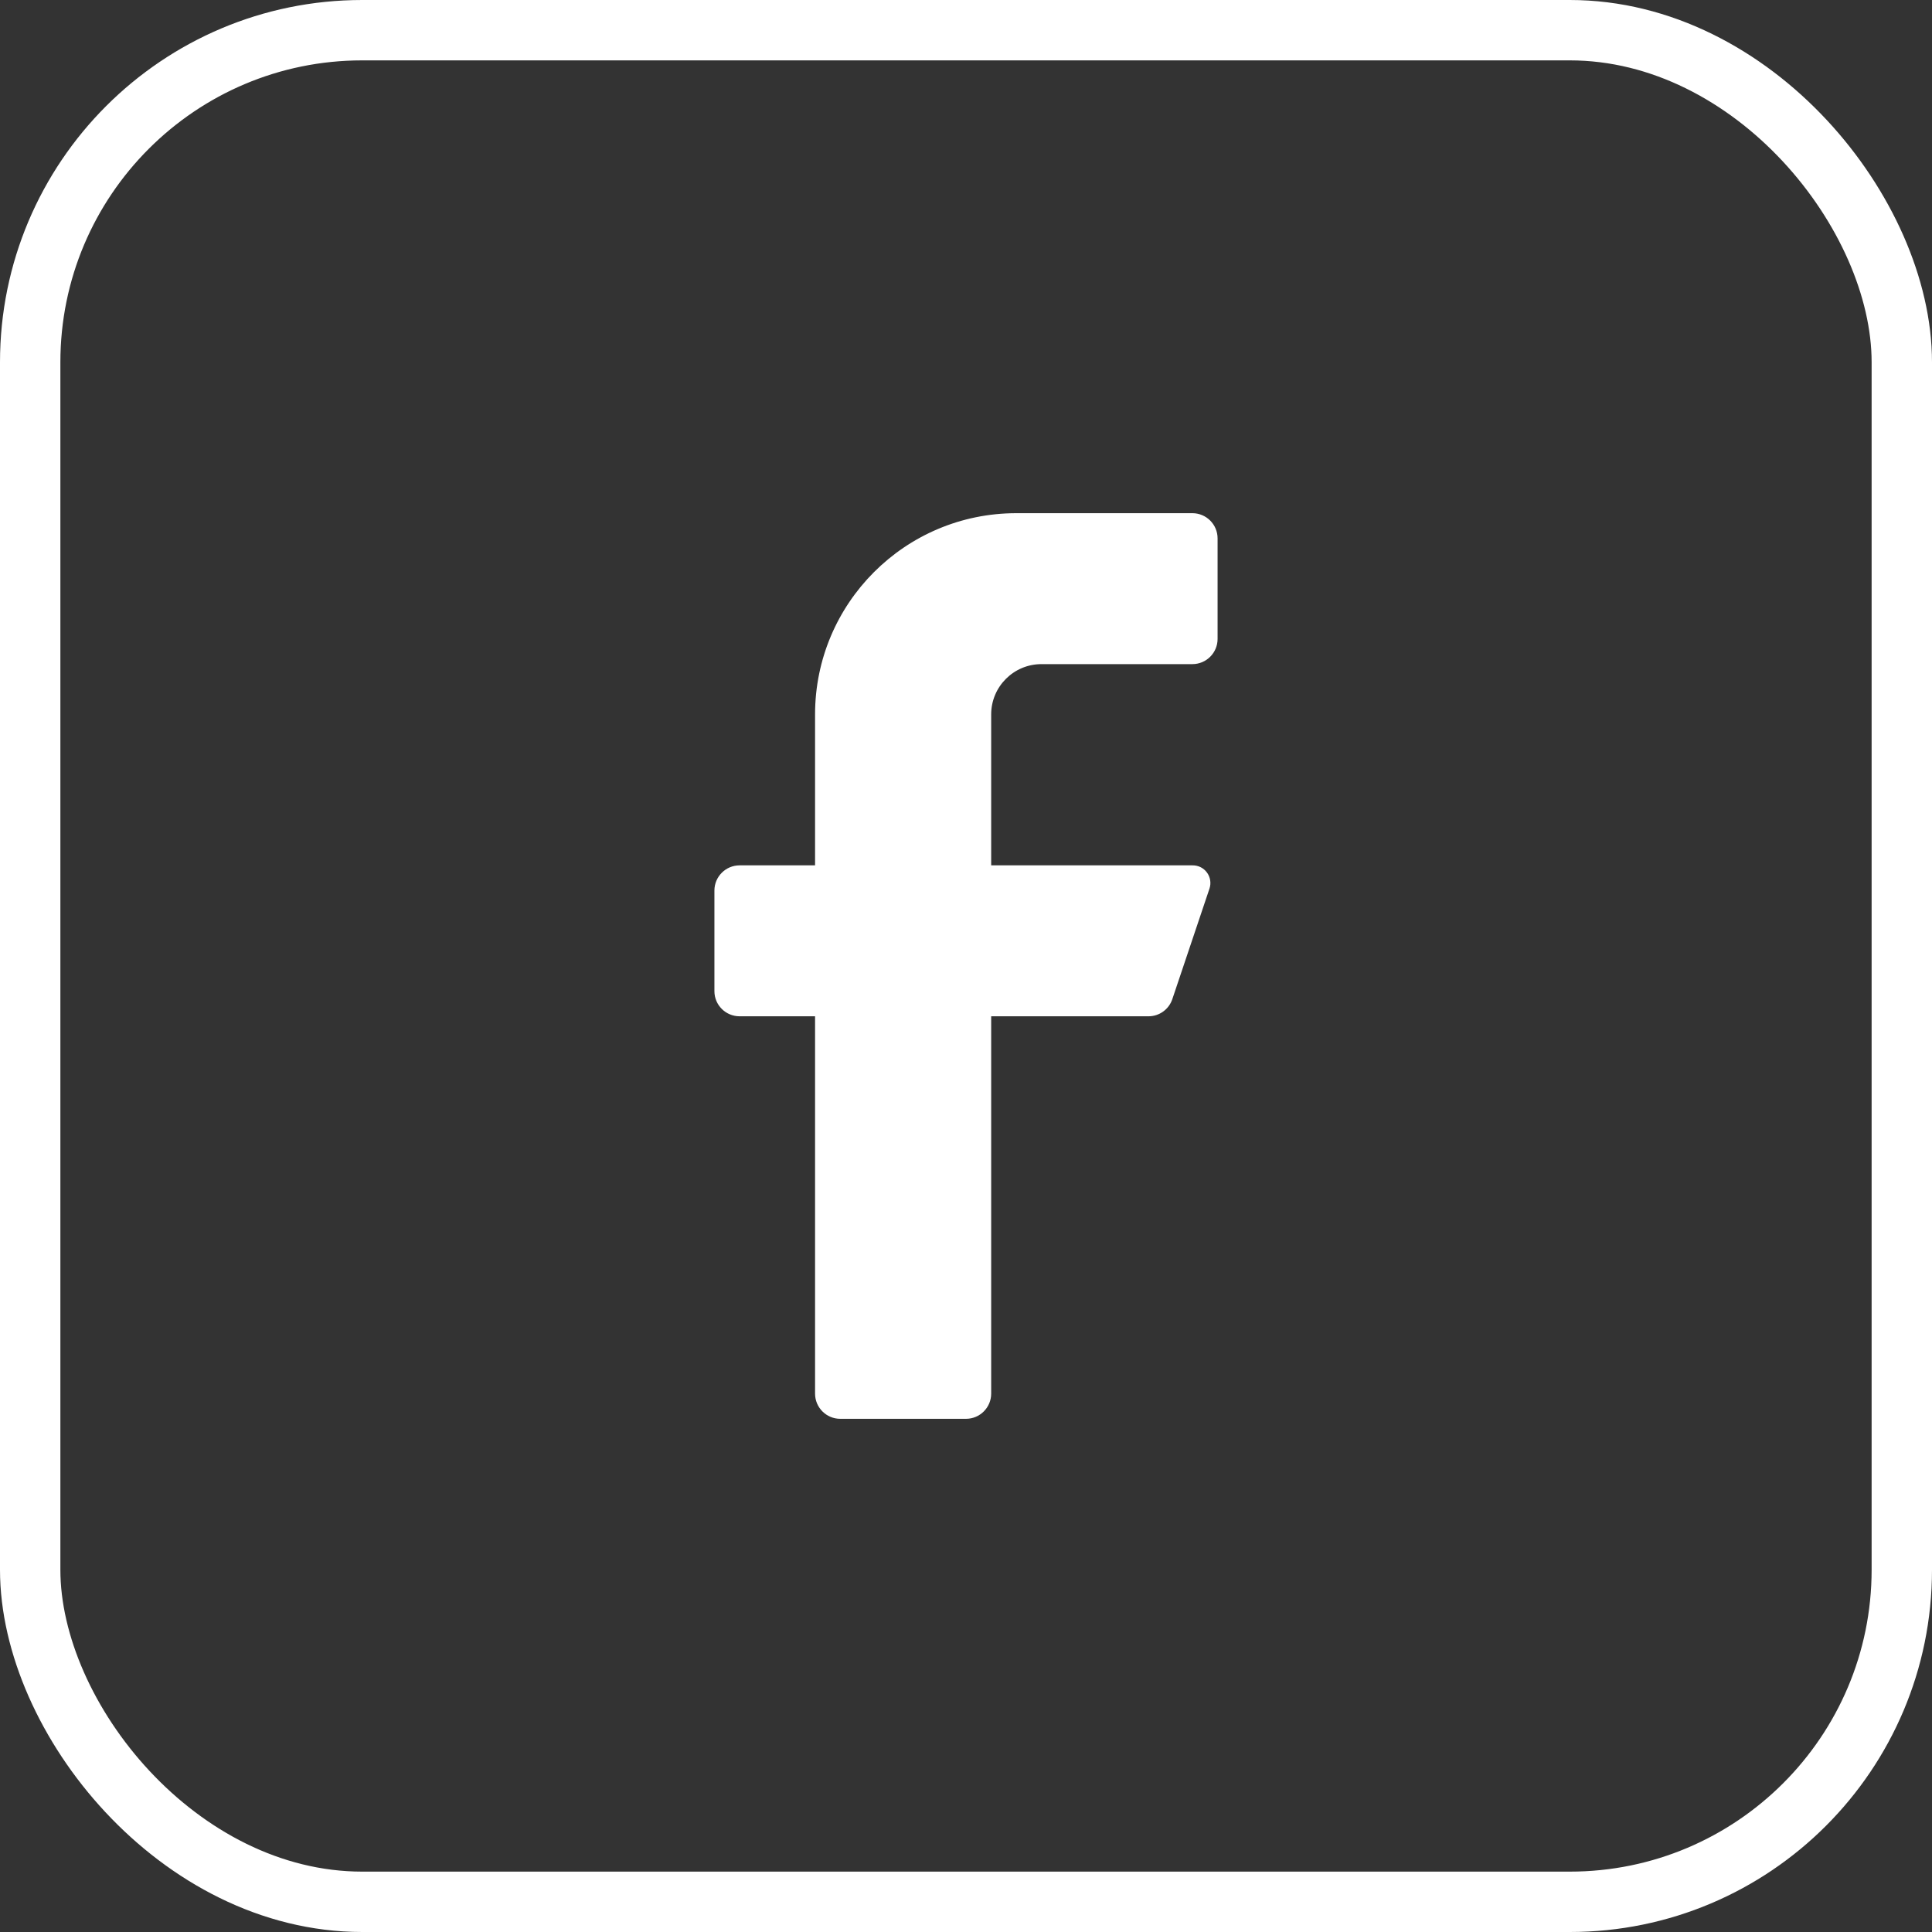 <svg width="32" height="32" viewBox="0 0 32 32" fill="none" xmlns="http://www.w3.org/2000/svg">
<rect x="0" y="0" width="32" height="32" fill="#333333" stroke="none"/>
<rect x="0.5" y="0.5" width="31" height="31" rx="5.5" stroke="white"/>
<path d="M19.75 11H17.25C16.79 11 16.417 11.373 16.417 11.833V14.333H19.75C19.845 14.331 19.935 14.375 19.991 14.452C20.047 14.528 20.063 14.627 20.033 14.717L19.417 16.55C19.36 16.718 19.203 16.832 19.025 16.833H16.417V23.083C16.417 23.313 16.23 23.5 16 23.5H13.917C13.687 23.5 13.5 23.313 13.5 23.083V16.833H12.25C12.02 16.833 11.833 16.647 11.833 16.417V14.75C11.833 14.52 12.02 14.333 12.25 14.333H13.5V11.833C13.5 9.992 14.992 8.5 16.833 8.5H19.75C19.98 8.5 20.167 8.687 20.167 8.917V10.583C20.167 10.813 19.98 11 19.75 11Z" fill="white"/>
</svg>
